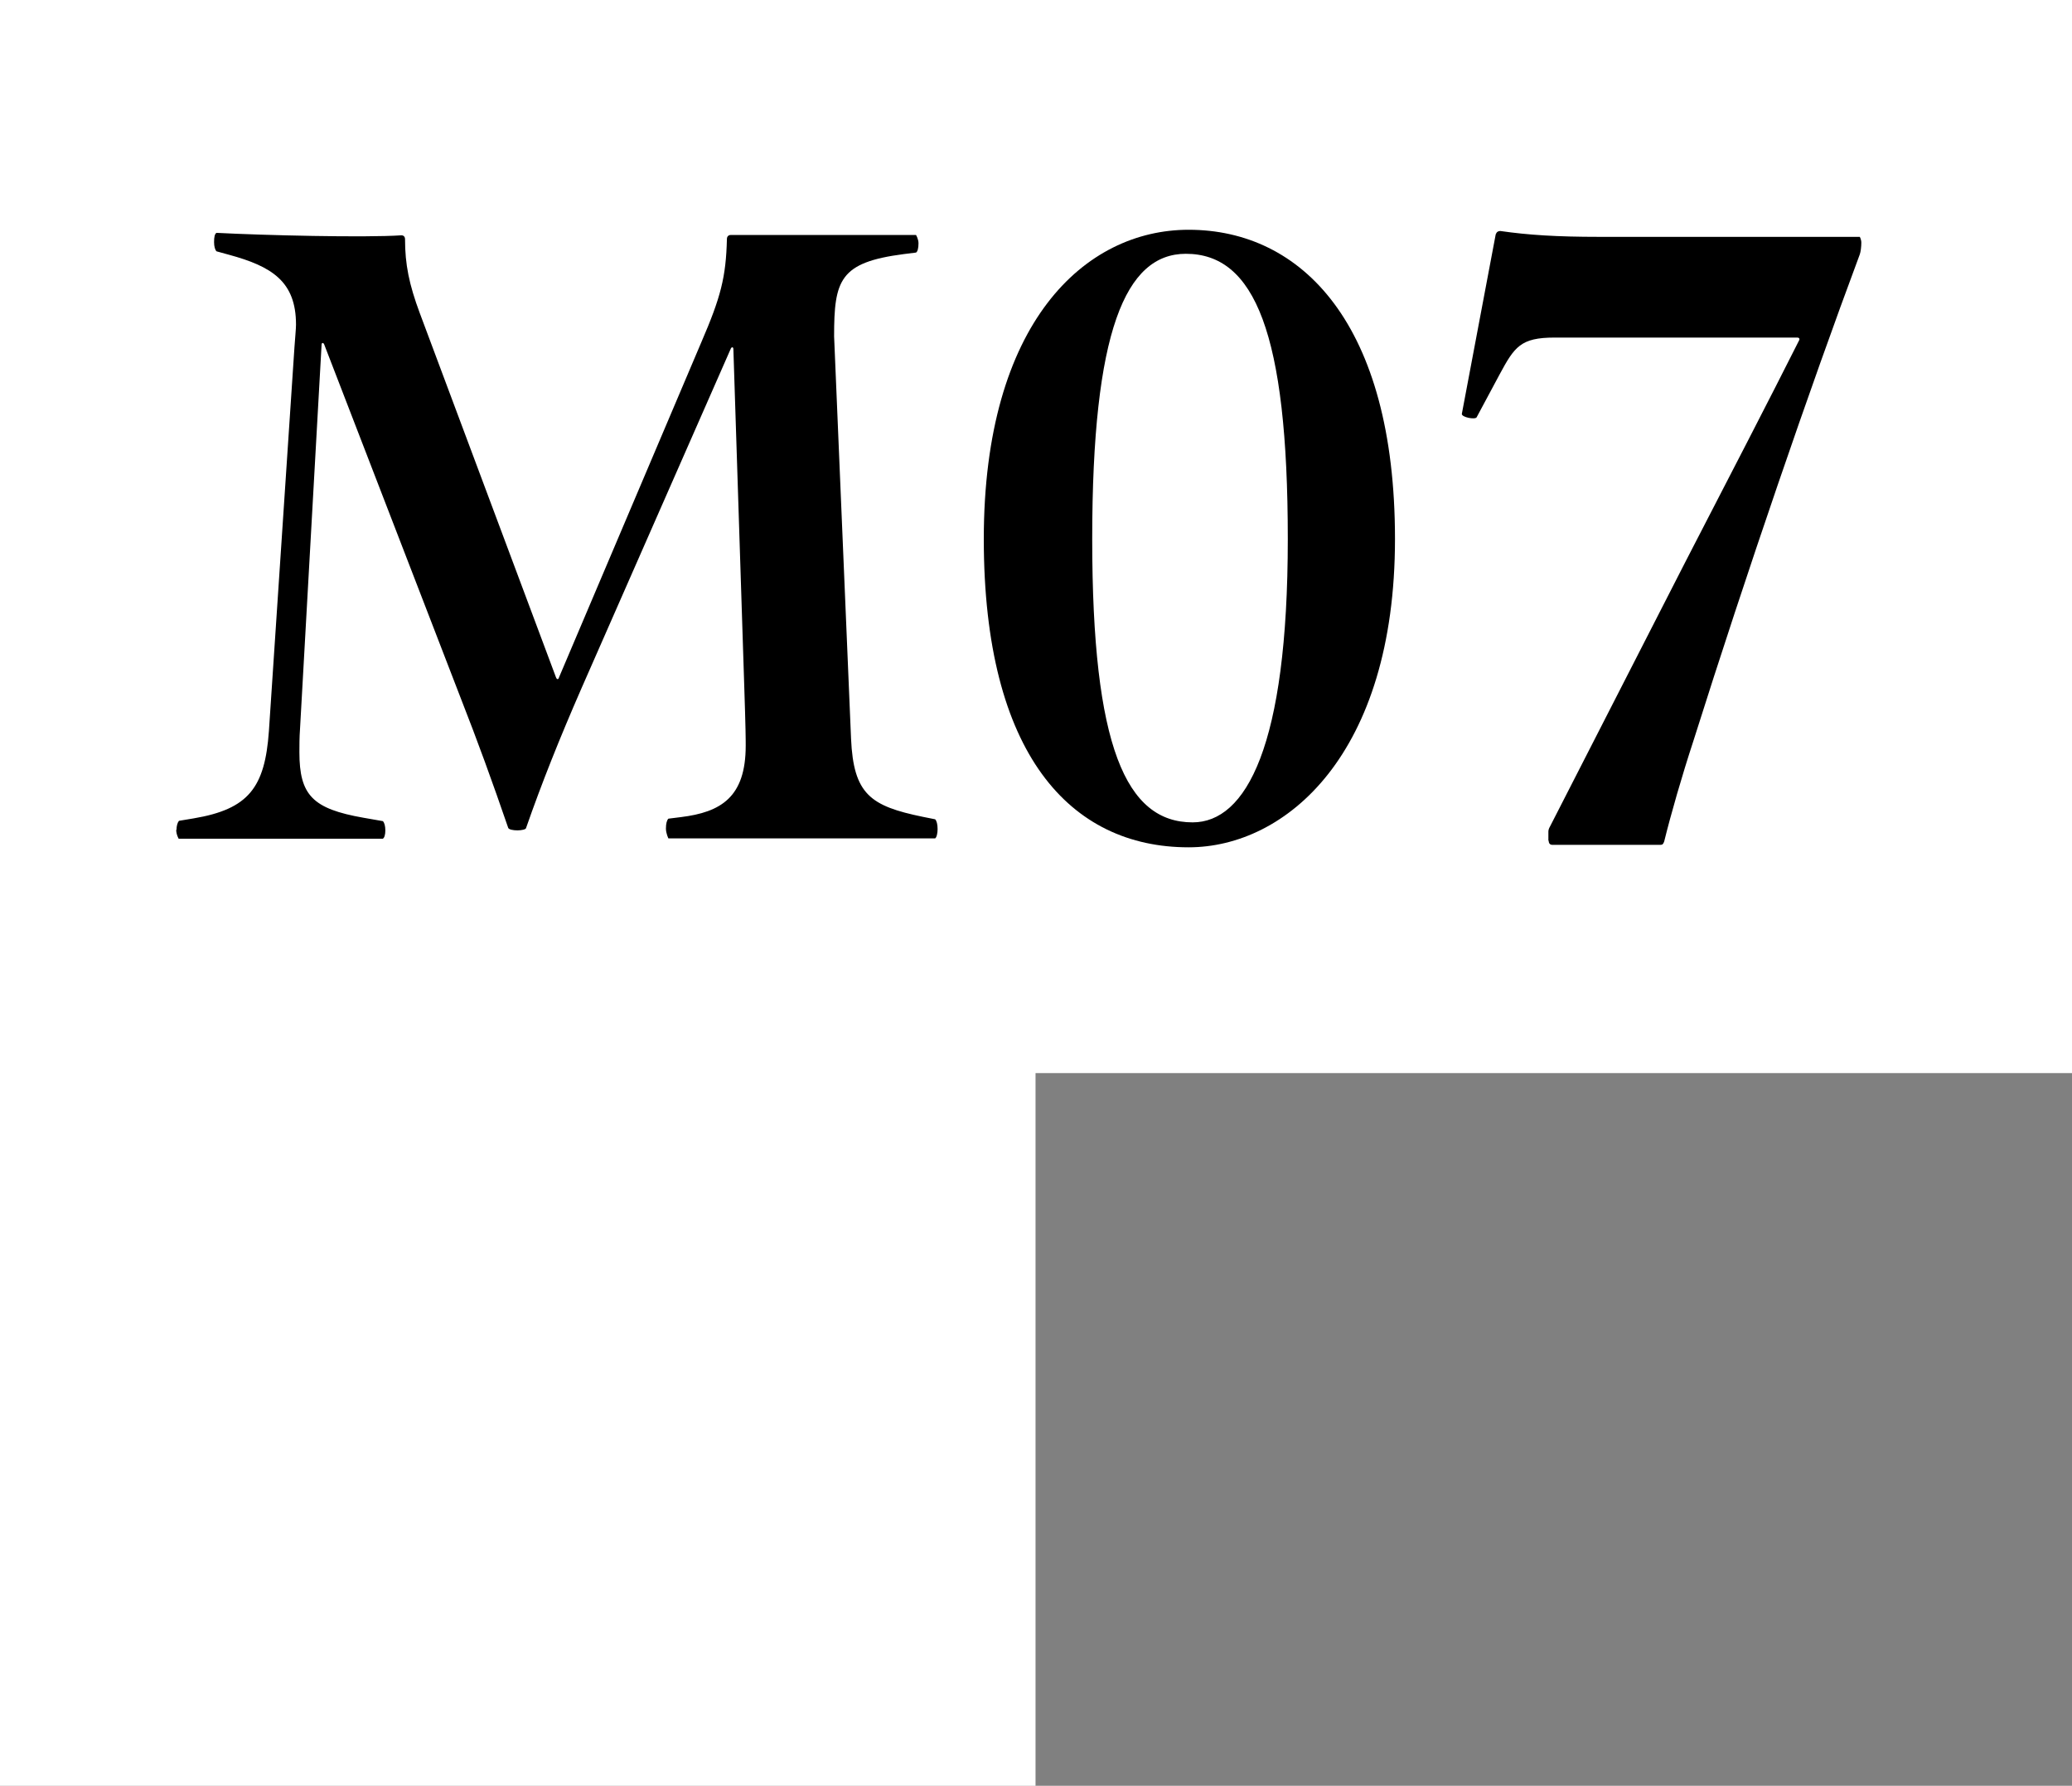 <?xml version="1.0" encoding="UTF-8"?>
<svg id="_レイヤー_2" data-name="レイヤー 2" xmlns="http://www.w3.org/2000/svg" viewBox="0 0 67.27 57.98">
  <rect x="0" y="0" width="67.27" height="57.98" fill="#808080" stroke="none"/>
  <defs>
    <style>
      .cls-1 {
        fill: #fff;
      }
    </style>
  </defs>
  <g id="_レイアウト" data-name="レイアウト">
    <g>
      <polygon class="cls-1" points="0 0 0 24.36 0 24.36 0 57.98 33.62 57.98 33.62 34.84 67.27 34.84 67.27 0 0 0"/>
      <g>
        <path d="M5.73,26.95c0-.13.03-.24.08-.3l.48-.08c1.78-.3,2.31-1,2.44-2.83l.83-12.47c.02-.3.05-.59.05-.73,0-1.4-.78-1.89-2.18-2.27l-.4-.11c-.05-.05-.08-.16-.08-.3,0-.16.02-.27.08-.3,1.53.08,4.82.16,6,.08.08,0,.12.05.12.13,0,.81.13,1.46.48,2.4l4.42,11.82c.03.08.08.08.1,0l4.62-10.88c.63-1.46.8-2.11.83-3.35,0-.08.05-.13.12-.13h6.02s.08.13.08.27c0,.16-.03.27-.08.3l-.4.05c-2.08.27-2.26.84-2.26,2.67l.55,13.06c.08,1.81.63,2.19,2.33,2.54l.4.08c.05.05.08.16.08.32,0,.13-.03.27-.08.3h-8.66s-.08-.16-.08-.32.03-.27.08-.32l.4-.05c1.31-.16,2.11-.65,2.11-2.32,0-.22,0-.51-.05-2.02l-.35-10.85c0-.08-.05-.08-.08-.03l-4.84,11.01c-.73,1.67-1.3,3.1-1.81,4.56,0,.05-.15.08-.28.08-.15,0-.28-.03-.3-.08-.53-1.54-.98-2.78-1.56-4.26l-4.42-11.45c-.03-.05-.08-.05-.08.03l-.7,12.47c-.02.27-.02.54-.02.75,0,1.4.43,1.84,2.08,2.13l.63.11c.05.05.08.16.08.3s-.03.24-.08.27h-6.63s-.08-.13-.08-.3Z"/>
        <path d="M31.94,17.5c0-7.04,3.29-10.04,6.65-10.04,3.67,0,6.7,3.05,6.7,10.04s-3.54,10.01-6.7,10.01c-3.84,0-6.65-3.02-6.65-10.01ZM41.81,17.5c0-6.69-1.08-9.26-3.31-9.26-1.96,0-3.04,2.51-3.04,9.26s1.1,9.2,3.26,9.2c1.73,0,3.09-2.46,3.09-9.2Z"/>
        <path d="M50.27,27.3v-.3c0-.05.02-.11.05-.16,1.13-2.21,2.79-5.45,4.42-8.64,1.38-2.67,2.76-5.34,3.66-7.13.05-.08,0-.11-.05-.11h-7.88c-1.1,0-1.3.3-1.78,1.19l-.75,1.4c-.05.08-.48,0-.48-.11l1.1-5.83c.03-.08.08-.11.15-.11.9.13,1.83.19,3.21.19h8.46s.05.08.05.19c0,.13-.02.3-.05.38-1.63,4.37-3.67,10.31-5.4,15.79-.38,1.16-.73,2.38-.95,3.27-.03.08-.05.11-.12.11h-3.51c-.08,0-.12-.05-.12-.14Z"/>
      </g>
    </g>
  </g>
</svg>